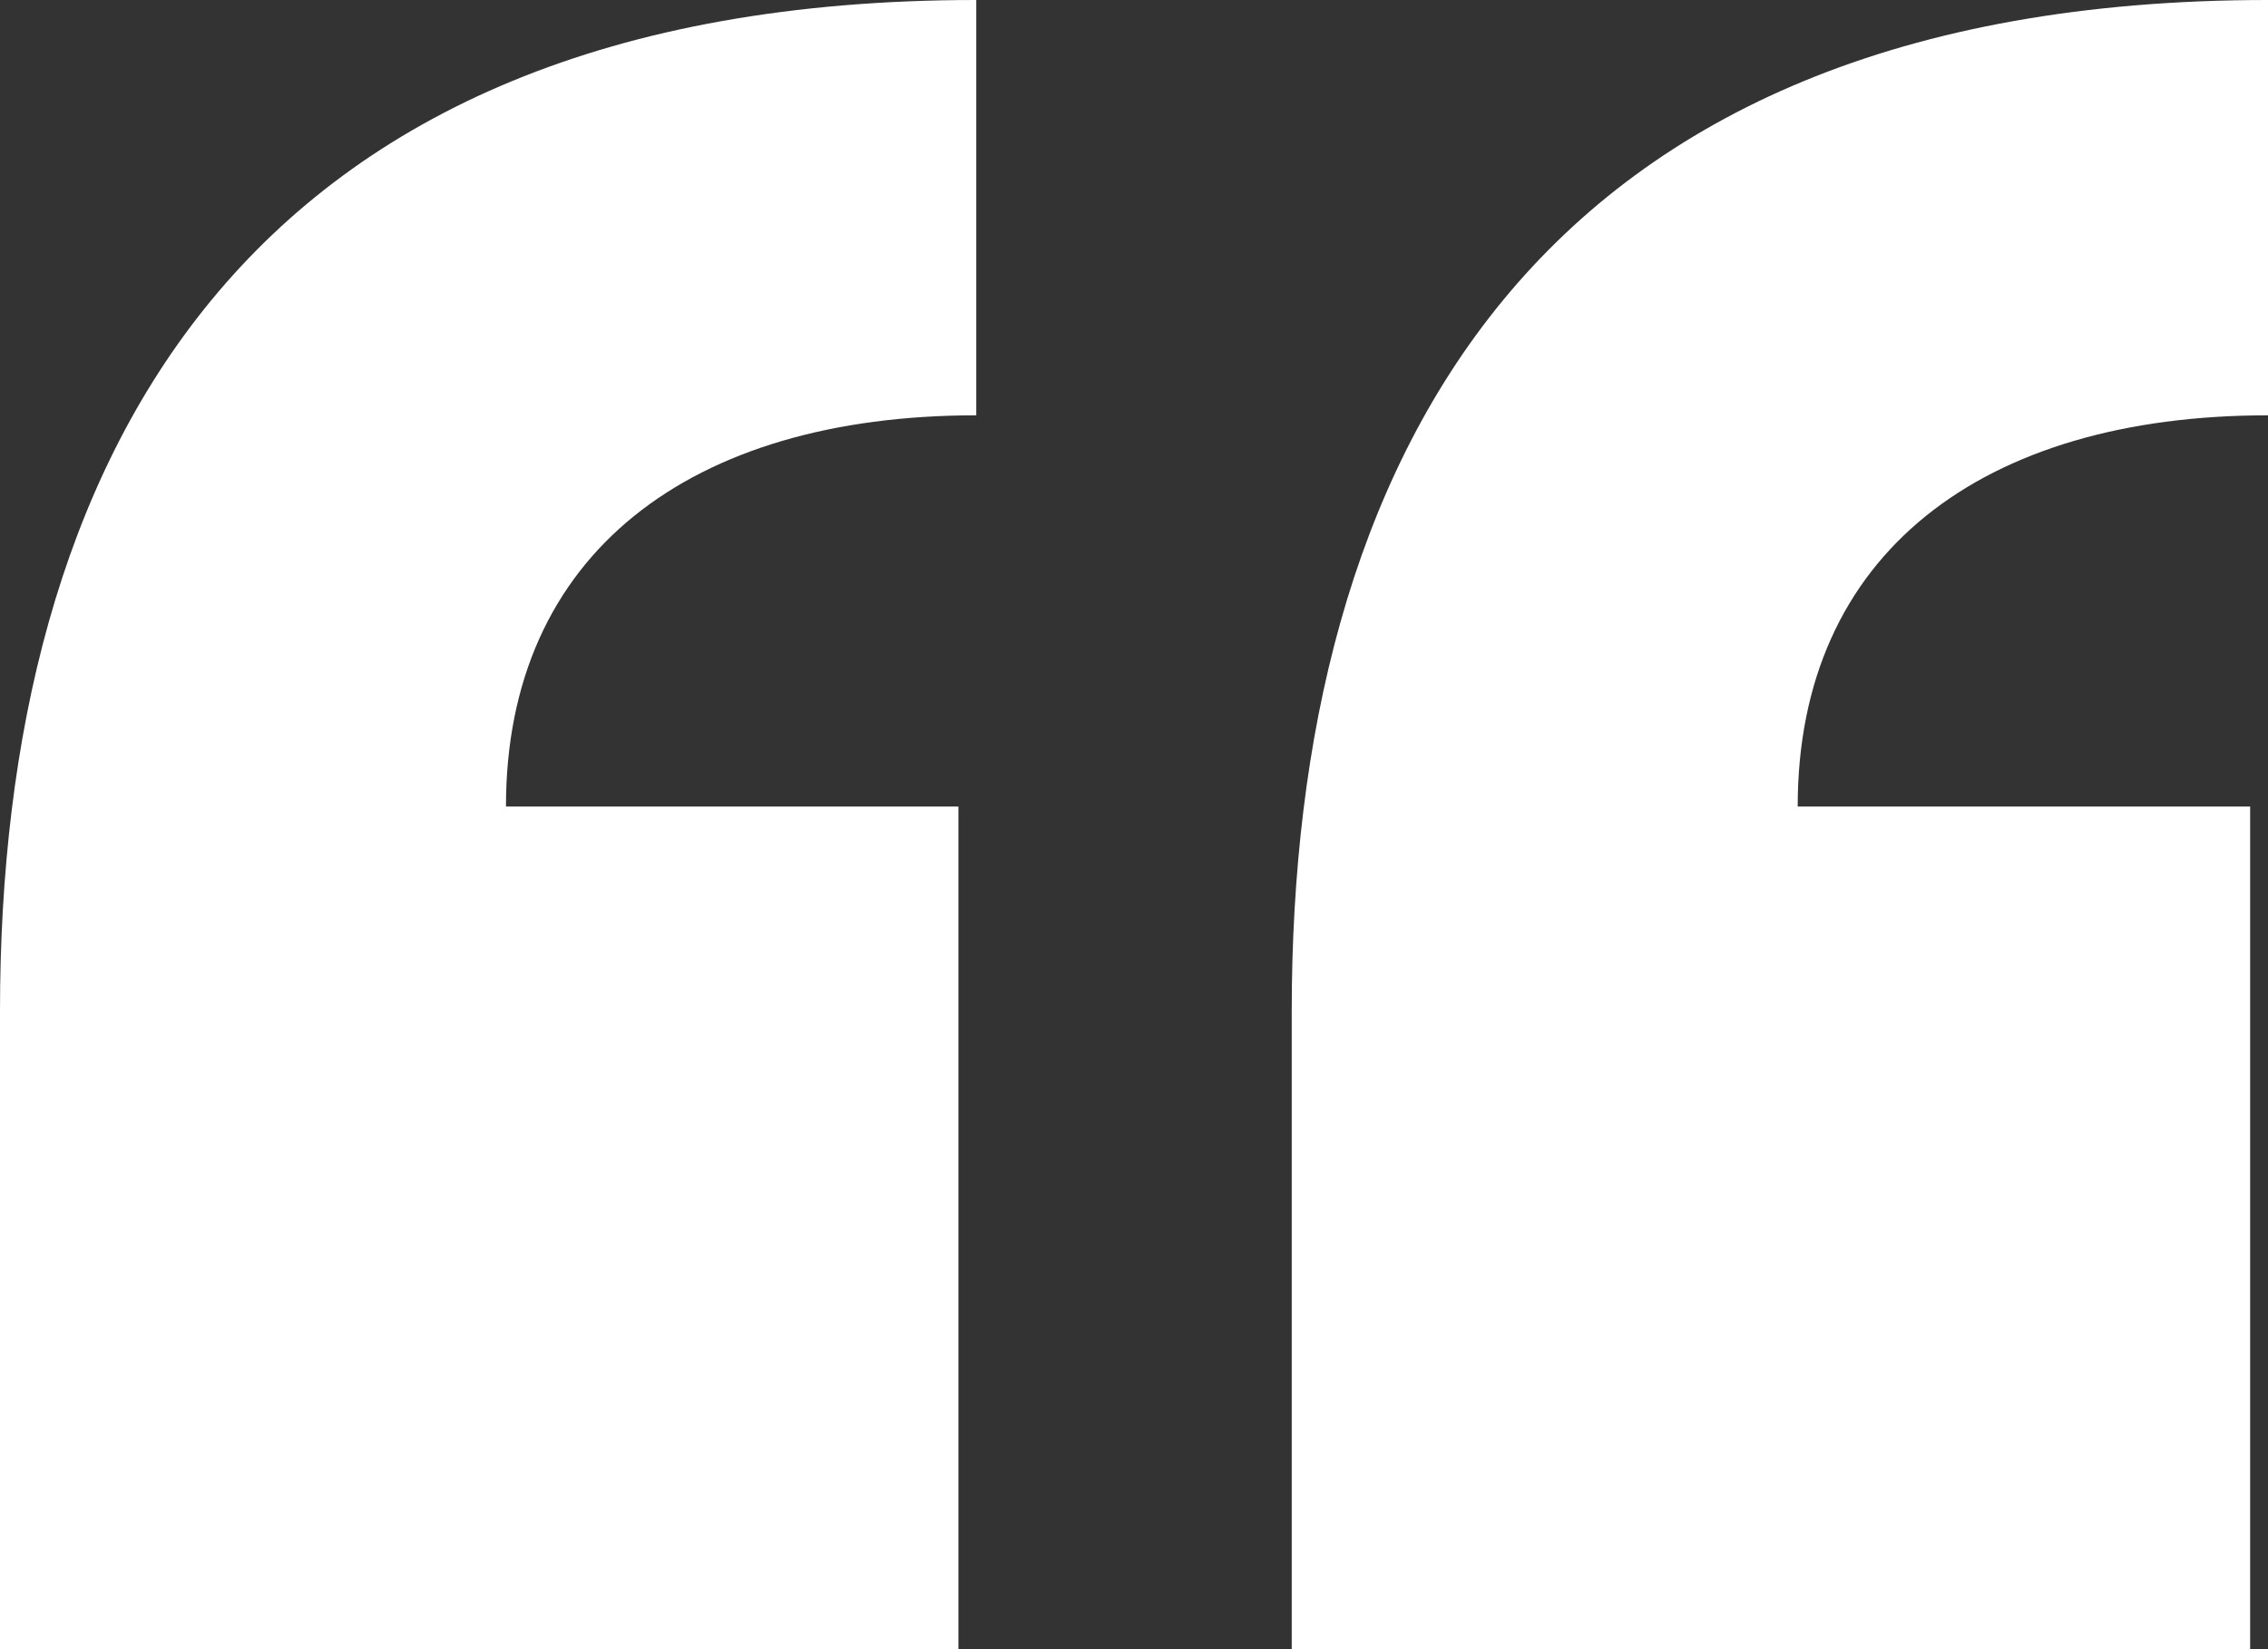 <?xml version="1.0" encoding="UTF-8"?> <svg xmlns="http://www.w3.org/2000/svg" width="33" height="24" viewBox="0 0 33 24" fill="none"><rect x="0" y="0" width="33" height="24" fill="#333333" stroke="none"/><path d="M18.795 14.715C18.795 6.745 22.26 0 33 0V6.044C28.843 6.044 26.157 8.058 26.157 11.737H32.74V24H18.795V14.715ZM0 14.715C0 6.745 3.465 0 14.205 0V6.044C10.047 6.044 7.362 8.058 7.362 11.737H13.945V24H0V14.715Z" fill="white"></path></svg> 